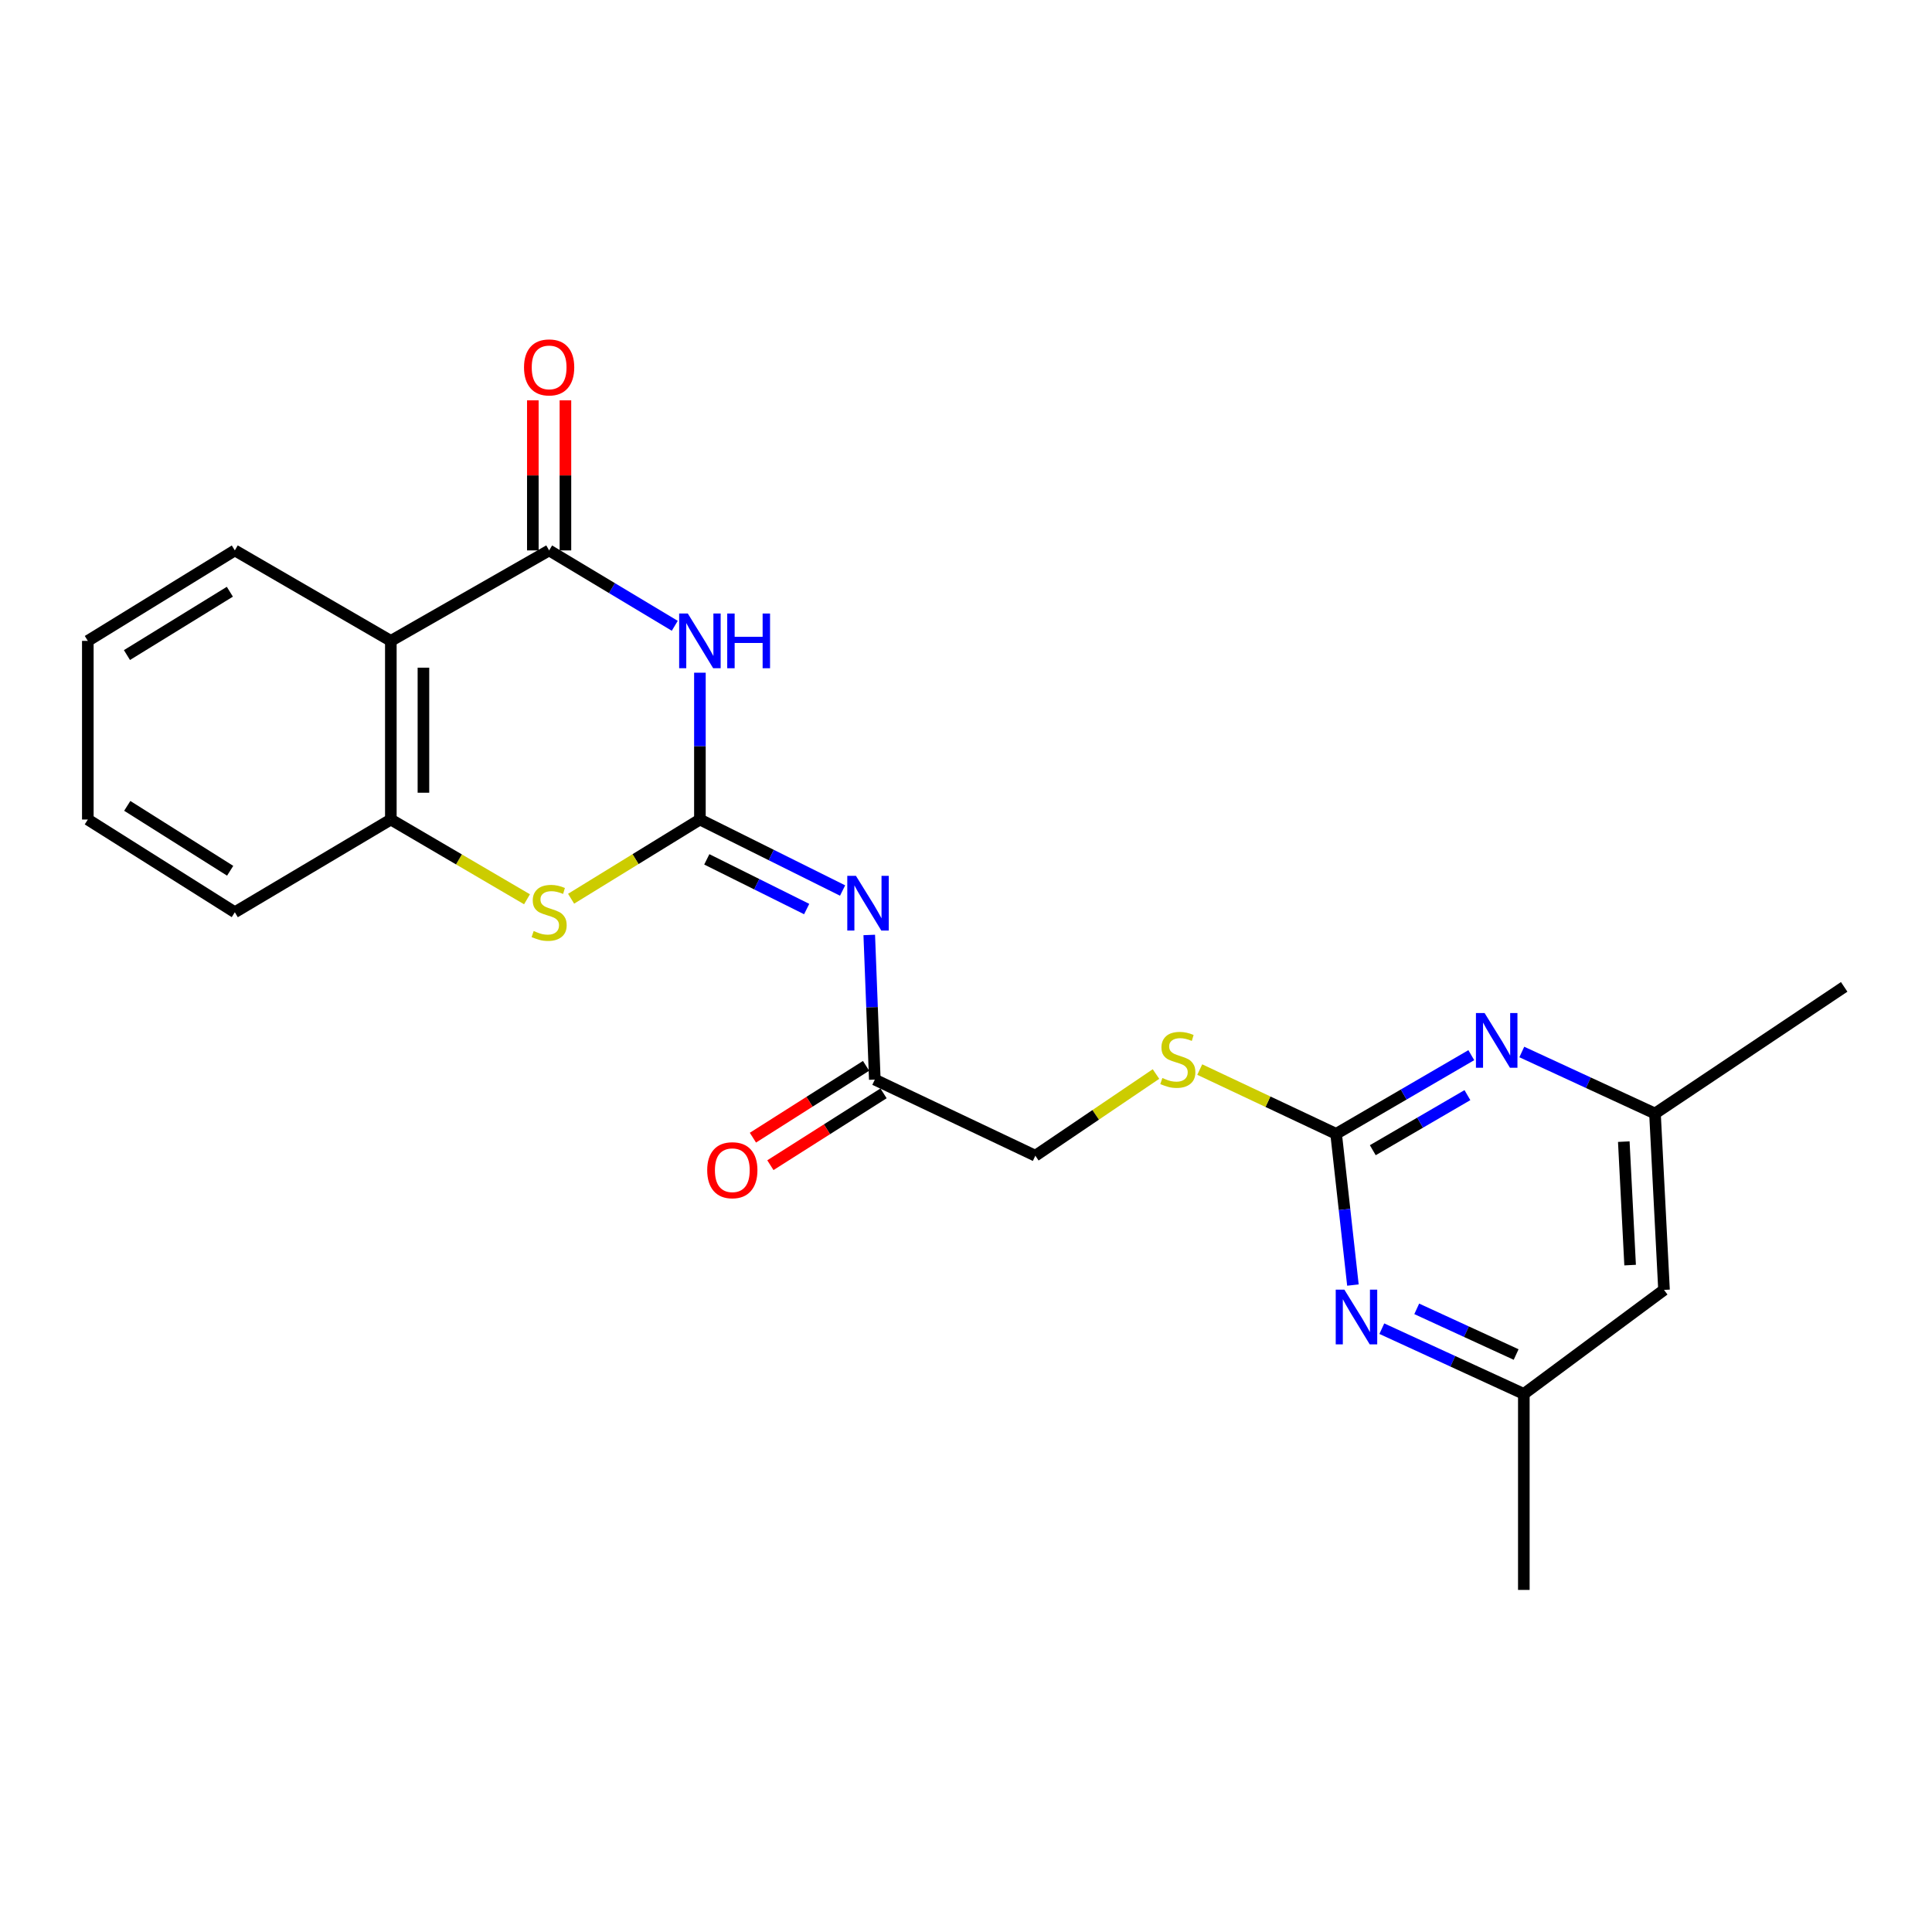 <?xml version='1.0' encoding='iso-8859-1'?>
<svg version='1.1' baseProfile='full'
              xmlns='http://www.w3.org/2000/svg'
                      xmlns:rdkit='http://www.rdkit.org/xml'
                      xmlns:xlink='http://www.w3.org/1999/xlink'
                  xml:space='preserve'
width='1000px' height='1000px' viewBox='0 0 1000 1000'>
<!-- END OF HEADER -->
<rect style='opacity:1.0;fill:#FFFFFF;stroke:none' width='1000' height='1000' x='0' y='0'> </rect>
<path class='bond-0' d='M 362.273,424.184 L 362.273,386.187' style='fill:none;fill-rule:evenodd;stroke:#000000;stroke-width:6px;stroke-linecap:butt;stroke-linejoin:miter;stroke-opacity:1' />
<path class='bond-0' d='M 362.273,386.187 L 362.273,348.191' style='fill:none;fill-rule:evenodd;stroke:#0000FF;stroke-width:6px;stroke-linecap:butt;stroke-linejoin:miter;stroke-opacity:1' />
<path class='bond-2' d='M 362.273,424.184 L 399.198,442.559' style='fill:none;fill-rule:evenodd;stroke:#000000;stroke-width:6px;stroke-linecap:butt;stroke-linejoin:miter;stroke-opacity:1' />
<path class='bond-2' d='M 399.198,442.559 L 436.123,460.934' style='fill:none;fill-rule:evenodd;stroke:#0000FF;stroke-width:6px;stroke-linecap:butt;stroke-linejoin:miter;stroke-opacity:1' />
<path class='bond-2' d='M 365.835,444.798 L 391.683,457.66' style='fill:none;fill-rule:evenodd;stroke:#000000;stroke-width:6px;stroke-linecap:butt;stroke-linejoin:miter;stroke-opacity:1' />
<path class='bond-2' d='M 391.683,457.66 L 417.53,470.523' style='fill:none;fill-rule:evenodd;stroke:#0000FF;stroke-width:6px;stroke-linecap:butt;stroke-linejoin:miter;stroke-opacity:1' />
<path class='bond-3' d='M 362.273,424.184 L 328.937,444.683' style='fill:none;fill-rule:evenodd;stroke:#000000;stroke-width:6px;stroke-linecap:butt;stroke-linejoin:miter;stroke-opacity:1' />
<path class='bond-3' d='M 328.937,444.683 L 295.601,465.182' style='fill:none;fill-rule:evenodd;stroke:#CCCC00;stroke-width:6px;stroke-linecap:butt;stroke-linejoin:miter;stroke-opacity:1' />
<path class='bond-1' d='M 349.258,323.91 L 316.744,304.401' style='fill:none;fill-rule:evenodd;stroke:#0000FF;stroke-width:6px;stroke-linecap:butt;stroke-linejoin:miter;stroke-opacity:1' />
<path class='bond-1' d='M 316.744,304.401 L 284.23,284.892' style='fill:none;fill-rule:evenodd;stroke:#000000;stroke-width:6px;stroke-linecap:butt;stroke-linejoin:miter;stroke-opacity:1' />
<path class='bond-11' d='M 292.664,284.892 L 292.664,246.053' style='fill:none;fill-rule:evenodd;stroke:#000000;stroke-width:6px;stroke-linecap:butt;stroke-linejoin:miter;stroke-opacity:1' />
<path class='bond-11' d='M 292.664,246.053 L 292.664,207.215' style='fill:none;fill-rule:evenodd;stroke:#FF0000;stroke-width:6px;stroke-linecap:butt;stroke-linejoin:miter;stroke-opacity:1' />
<path class='bond-11' d='M 275.796,284.892 L 275.796,246.053' style='fill:none;fill-rule:evenodd;stroke:#000000;stroke-width:6px;stroke-linecap:butt;stroke-linejoin:miter;stroke-opacity:1' />
<path class='bond-11' d='M 275.796,246.053 L 275.796,207.215' style='fill:none;fill-rule:evenodd;stroke:#FF0000;stroke-width:6px;stroke-linecap:butt;stroke-linejoin:miter;stroke-opacity:1' />
<path class='bond-23' d='M 284.23,284.892 L 202.299,331.719' style='fill:none;fill-rule:evenodd;stroke:#000000;stroke-width:6px;stroke-linecap:butt;stroke-linejoin:miter;stroke-opacity:1' />
<path class='bond-9' d='M 449.924,483.932 L 451.361,521.366' style='fill:none;fill-rule:evenodd;stroke:#0000FF;stroke-width:6px;stroke-linecap:butt;stroke-linejoin:miter;stroke-opacity:1' />
<path class='bond-9' d='M 451.361,521.366 L 452.798,558.8' style='fill:none;fill-rule:evenodd;stroke:#000000;stroke-width:6px;stroke-linecap:butt;stroke-linejoin:miter;stroke-opacity:1' />
<path class='bond-6' d='M 272.777,465.465 L 237.538,444.824' style='fill:none;fill-rule:evenodd;stroke:#CCCC00;stroke-width:6px;stroke-linecap:butt;stroke-linejoin:miter;stroke-opacity:1' />
<path class='bond-6' d='M 237.538,444.824 L 202.299,424.184' style='fill:none;fill-rule:evenodd;stroke:#000000;stroke-width:6px;stroke-linecap:butt;stroke-linejoin:miter;stroke-opacity:1' />
<path class='bond-4' d='M 202.299,331.719 L 202.299,424.184' style='fill:none;fill-rule:evenodd;stroke:#000000;stroke-width:6px;stroke-linecap:butt;stroke-linejoin:miter;stroke-opacity:1' />
<path class='bond-4' d='M 219.167,345.589 L 219.167,410.314' style='fill:none;fill-rule:evenodd;stroke:#000000;stroke-width:6px;stroke-linecap:butt;stroke-linejoin:miter;stroke-opacity:1' />
<path class='bond-17' d='M 202.299,331.719 L 121.548,284.892' style='fill:none;fill-rule:evenodd;stroke:#000000;stroke-width:6px;stroke-linecap:butt;stroke-linejoin:miter;stroke-opacity:1' />
<path class='bond-5' d='M 691.574,586.876 L 656.28,570.24' style='fill:none;fill-rule:evenodd;stroke:#000000;stroke-width:6px;stroke-linecap:butt;stroke-linejoin:miter;stroke-opacity:1' />
<path class='bond-5' d='M 656.28,570.24 L 620.986,553.605' style='fill:none;fill-rule:evenodd;stroke:#CCCC00;stroke-width:6px;stroke-linecap:butt;stroke-linejoin:miter;stroke-opacity:1' />
<path class='bond-7' d='M 691.574,586.876 L 726.558,566.514' style='fill:none;fill-rule:evenodd;stroke:#000000;stroke-width:6px;stroke-linecap:butt;stroke-linejoin:miter;stroke-opacity:1' />
<path class='bond-7' d='M 726.558,566.514 L 761.542,546.152' style='fill:none;fill-rule:evenodd;stroke:#0000FF;stroke-width:6px;stroke-linecap:butt;stroke-linejoin:miter;stroke-opacity:1' />
<path class='bond-7' d='M 710.554,595.346 L 735.043,581.092' style='fill:none;fill-rule:evenodd;stroke:#000000;stroke-width:6px;stroke-linecap:butt;stroke-linejoin:miter;stroke-opacity:1' />
<path class='bond-7' d='M 735.043,581.092 L 759.532,566.839' style='fill:none;fill-rule:evenodd;stroke:#0000FF;stroke-width:6px;stroke-linecap:butt;stroke-linejoin:miter;stroke-opacity:1' />
<path class='bond-8' d='M 691.574,586.876 L 695.921,626.012' style='fill:none;fill-rule:evenodd;stroke:#000000;stroke-width:6px;stroke-linecap:butt;stroke-linejoin:miter;stroke-opacity:1' />
<path class='bond-8' d='M 695.921,626.012 L 700.269,665.148' style='fill:none;fill-rule:evenodd;stroke:#0000FF;stroke-width:6px;stroke-linecap:butt;stroke-linejoin:miter;stroke-opacity:1' />
<path class='bond-18' d='M 202.299,424.184 L 121.548,472.173' style='fill:none;fill-rule:evenodd;stroke:#000000;stroke-width:6px;stroke-linecap:butt;stroke-linejoin:miter;stroke-opacity:1' />
<path class='bond-12' d='M 787.682,544.506 L 822.15,560.429' style='fill:none;fill-rule:evenodd;stroke:#0000FF;stroke-width:6px;stroke-linecap:butt;stroke-linejoin:miter;stroke-opacity:1' />
<path class='bond-12' d='M 822.15,560.429 L 856.617,576.352' style='fill:none;fill-rule:evenodd;stroke:#000000;stroke-width:6px;stroke-linecap:butt;stroke-linejoin:miter;stroke-opacity:1' />
<path class='bond-13' d='M 715.23,687.722 L 751.982,704.607' style='fill:none;fill-rule:evenodd;stroke:#0000FF;stroke-width:6px;stroke-linecap:butt;stroke-linejoin:miter;stroke-opacity:1' />
<path class='bond-13' d='M 751.982,704.607 L 788.733,721.492' style='fill:none;fill-rule:evenodd;stroke:#000000;stroke-width:6px;stroke-linecap:butt;stroke-linejoin:miter;stroke-opacity:1' />
<path class='bond-13' d='M 733.297,677.46 L 759.024,689.279' style='fill:none;fill-rule:evenodd;stroke:#0000FF;stroke-width:6px;stroke-linecap:butt;stroke-linejoin:miter;stroke-opacity:1' />
<path class='bond-13' d='M 759.024,689.279 L 784.75,701.098' style='fill:none;fill-rule:evenodd;stroke:#000000;stroke-width:6px;stroke-linecap:butt;stroke-linejoin:miter;stroke-opacity:1' />
<path class='bond-15' d='M 448.278,551.679 L 418.994,570.269' style='fill:none;fill-rule:evenodd;stroke:#000000;stroke-width:6px;stroke-linecap:butt;stroke-linejoin:miter;stroke-opacity:1' />
<path class='bond-15' d='M 418.994,570.269 L 389.711,588.858' style='fill:none;fill-rule:evenodd;stroke:#FF0000;stroke-width:6px;stroke-linecap:butt;stroke-linejoin:miter;stroke-opacity:1' />
<path class='bond-15' d='M 457.318,565.92 L 428.035,584.51' style='fill:none;fill-rule:evenodd;stroke:#000000;stroke-width:6px;stroke-linecap:butt;stroke-linejoin:miter;stroke-opacity:1' />
<path class='bond-15' d='M 428.035,584.51 L 398.751,603.099' style='fill:none;fill-rule:evenodd;stroke:#FF0000;stroke-width:6px;stroke-linecap:butt;stroke-linejoin:miter;stroke-opacity:1' />
<path class='bond-16' d='M 452.798,558.8 L 535.891,598.196' style='fill:none;fill-rule:evenodd;stroke:#000000;stroke-width:6px;stroke-linecap:butt;stroke-linejoin:miter;stroke-opacity:1' />
<path class='bond-10' d='M 598.335,555.913 L 567.113,577.055' style='fill:none;fill-rule:evenodd;stroke:#CCCC00;stroke-width:6px;stroke-linecap:butt;stroke-linejoin:miter;stroke-opacity:1' />
<path class='bond-10' d='M 567.113,577.055 L 535.891,598.196' style='fill:none;fill-rule:evenodd;stroke:#000000;stroke-width:6px;stroke-linecap:butt;stroke-linejoin:miter;stroke-opacity:1' />
<path class='bond-20' d='M 856.617,576.352 L 954.545,510.81' style='fill:none;fill-rule:evenodd;stroke:#000000;stroke-width:6px;stroke-linecap:butt;stroke-linejoin:miter;stroke-opacity:1' />
<path class='bond-25' d='M 856.617,576.352 L 861.294,667.645' style='fill:none;fill-rule:evenodd;stroke:#000000;stroke-width:6px;stroke-linecap:butt;stroke-linejoin:miter;stroke-opacity:1' />
<path class='bond-25' d='M 840.473,590.909 L 843.746,654.814' style='fill:none;fill-rule:evenodd;stroke:#000000;stroke-width:6px;stroke-linecap:butt;stroke-linejoin:miter;stroke-opacity:1' />
<path class='bond-14' d='M 788.733,721.492 L 861.294,667.645' style='fill:none;fill-rule:evenodd;stroke:#000000;stroke-width:6px;stroke-linecap:butt;stroke-linejoin:miter;stroke-opacity:1' />
<path class='bond-19' d='M 788.733,721.492 L 788.733,822.934' style='fill:none;fill-rule:evenodd;stroke:#000000;stroke-width:6px;stroke-linecap:butt;stroke-linejoin:miter;stroke-opacity:1' />
<path class='bond-24' d='M 121.548,284.892 L 45.455,331.719' style='fill:none;fill-rule:evenodd;stroke:#000000;stroke-width:6px;stroke-linecap:butt;stroke-linejoin:miter;stroke-opacity:1' />
<path class='bond-24' d='M 118.974,306.282 L 65.709,339.061' style='fill:none;fill-rule:evenodd;stroke:#000000;stroke-width:6px;stroke-linecap:butt;stroke-linejoin:miter;stroke-opacity:1' />
<path class='bond-22' d='M 121.548,472.173 L 45.455,424.184' style='fill:none;fill-rule:evenodd;stroke:#000000;stroke-width:6px;stroke-linecap:butt;stroke-linejoin:miter;stroke-opacity:1' />
<path class='bond-22' d='M 119.132,450.707 L 65.867,417.115' style='fill:none;fill-rule:evenodd;stroke:#000000;stroke-width:6px;stroke-linecap:butt;stroke-linejoin:miter;stroke-opacity:1' />
<path class='bond-21' d='M 45.455,331.719 L 45.455,424.184' style='fill:none;fill-rule:evenodd;stroke:#000000;stroke-width:6px;stroke-linecap:butt;stroke-linejoin:miter;stroke-opacity:1' />
<path  class='atom-1' d='M 356.013 317.559
L 365.293 332.559
Q 366.213 334.039, 367.693 336.719
Q 369.173 339.399, 369.253 339.559
L 369.253 317.559
L 373.013 317.559
L 373.013 345.879
L 369.133 345.879
L 359.173 329.479
Q 358.013 327.559, 356.773 325.359
Q 355.573 323.159, 355.213 322.479
L 355.213 345.879
L 351.533 345.879
L 351.533 317.559
L 356.013 317.559
' fill='#0000FF'/>
<path  class='atom-1' d='M 376.413 317.559
L 380.253 317.559
L 380.253 329.599
L 394.733 329.599
L 394.733 317.559
L 398.573 317.559
L 398.573 345.879
L 394.733 345.879
L 394.733 332.799
L 380.253 332.799
L 380.253 345.879
L 376.413 345.879
L 376.413 317.559
' fill='#0000FF'/>
<path  class='atom-3' d='M 443.033 453.328
L 452.313 468.328
Q 453.233 469.808, 454.713 472.488
Q 456.193 475.168, 456.273 475.328
L 456.273 453.328
L 460.033 453.328
L 460.033 481.648
L 456.153 481.648
L 446.193 465.248
Q 445.033 463.328, 443.793 461.128
Q 442.593 458.928, 442.233 458.248
L 442.233 481.648
L 438.553 481.648
L 438.553 453.328
L 443.033 453.328
' fill='#0000FF'/>
<path  class='atom-4' d='M 276.23 481.893
Q 276.55 482.013, 277.87 482.573
Q 279.19 483.133, 280.63 483.493
Q 282.11 483.813, 283.55 483.813
Q 286.23 483.813, 287.79 482.533
Q 289.35 481.213, 289.35 478.933
Q 289.35 477.373, 288.55 476.413
Q 287.79 475.453, 286.59 474.933
Q 285.39 474.413, 283.39 473.813
Q 280.87 473.053, 279.35 472.333
Q 277.87 471.613, 276.79 470.093
Q 275.75 468.573, 275.75 466.013
Q 275.75 462.453, 278.15 460.253
Q 280.59 458.053, 285.39 458.053
Q 288.67 458.053, 292.39 459.613
L 291.47 462.693
Q 288.07 461.293, 285.51 461.293
Q 282.75 461.293, 281.23 462.453
Q 279.71 463.573, 279.75 465.533
Q 279.75 467.053, 280.51 467.973
Q 281.31 468.893, 282.43 469.413
Q 283.59 469.933, 285.51 470.533
Q 288.07 471.333, 289.59 472.133
Q 291.11 472.933, 292.19 474.573
Q 293.31 476.173, 293.31 478.933
Q 293.31 482.853, 290.67 484.973
Q 288.07 487.053, 283.71 487.053
Q 281.19 487.053, 279.27 486.493
Q 277.39 485.973, 275.15 485.053
L 276.23 481.893
' fill='#CCCC00'/>
<path  class='atom-8' d='M 768.426 524.342
L 777.706 539.342
Q 778.626 540.822, 780.106 543.502
Q 781.586 546.182, 781.666 546.342
L 781.666 524.342
L 785.426 524.342
L 785.426 552.662
L 781.546 552.662
L 771.586 536.262
Q 770.426 534.342, 769.186 532.142
Q 767.986 529.942, 767.626 529.262
L 767.626 552.662
L 763.946 552.662
L 763.946 524.342
L 768.426 524.342
' fill='#0000FF'/>
<path  class='atom-9' d='M 695.847 667.533
L 705.127 682.533
Q 706.047 684.013, 707.527 686.693
Q 709.007 689.373, 709.087 689.533
L 709.087 667.533
L 712.847 667.533
L 712.847 695.853
L 708.967 695.853
L 699.007 679.453
Q 697.847 677.533, 696.607 675.333
Q 695.407 673.133, 695.047 672.453
L 695.047 695.853
L 691.367 695.853
L 691.367 667.533
L 695.847 667.533
' fill='#0000FF'/>
<path  class='atom-11' d='M 601.642 557.977
Q 601.962 558.097, 603.282 558.657
Q 604.602 559.217, 606.042 559.577
Q 607.522 559.897, 608.962 559.897
Q 611.642 559.897, 613.202 558.617
Q 614.762 557.297, 614.762 555.017
Q 614.762 553.457, 613.962 552.497
Q 613.202 551.537, 612.002 551.017
Q 610.802 550.497, 608.802 549.897
Q 606.282 549.137, 604.762 548.417
Q 603.282 547.697, 602.202 546.177
Q 601.162 544.657, 601.162 542.097
Q 601.162 538.537, 603.562 536.337
Q 606.002 534.137, 610.802 534.137
Q 614.082 534.137, 617.802 535.697
L 616.882 538.777
Q 613.482 537.377, 610.922 537.377
Q 608.162 537.377, 606.642 538.537
Q 605.122 539.657, 605.162 541.617
Q 605.162 543.137, 605.922 544.057
Q 606.722 544.977, 607.842 545.497
Q 609.002 546.017, 610.922 546.617
Q 613.482 547.417, 615.002 548.217
Q 616.522 549.017, 617.602 550.657
Q 618.722 552.257, 618.722 555.017
Q 618.722 558.937, 616.082 561.057
Q 613.482 563.137, 609.122 563.137
Q 606.602 563.137, 604.682 562.577
Q 602.802 562.057, 600.562 561.137
L 601.642 557.977
' fill='#CCCC00'/>
<path  class='atom-12' d='M 271.23 190.164
Q 271.23 183.364, 274.59 179.564
Q 277.95 175.764, 284.23 175.764
Q 290.51 175.764, 293.87 179.564
Q 297.23 183.364, 297.23 190.164
Q 297.23 197.044, 293.83 200.964
Q 290.43 204.844, 284.23 204.844
Q 277.99 204.844, 274.59 200.964
Q 271.23 197.084, 271.23 190.164
M 284.23 201.644
Q 288.55 201.644, 290.87 198.764
Q 293.23 195.844, 293.23 190.164
Q 293.23 184.604, 290.87 181.804
Q 288.55 178.964, 284.23 178.964
Q 279.91 178.964, 277.55 181.764
Q 275.23 184.564, 275.23 190.164
Q 275.23 195.884, 277.55 198.764
Q 279.91 201.644, 284.23 201.644
' fill='#FF0000'/>
<path  class='atom-16' d='M 366.047 605.698
Q 366.047 598.898, 369.407 595.098
Q 372.767 591.298, 379.047 591.298
Q 385.327 591.298, 388.687 595.098
Q 392.047 598.898, 392.047 605.698
Q 392.047 612.578, 388.647 616.498
Q 385.247 620.378, 379.047 620.378
Q 372.807 620.378, 369.407 616.498
Q 366.047 612.618, 366.047 605.698
M 379.047 617.178
Q 383.367 617.178, 385.687 614.298
Q 388.047 611.378, 388.047 605.698
Q 388.047 600.138, 385.687 597.338
Q 383.367 594.498, 379.047 594.498
Q 374.727 594.498, 372.367 597.298
Q 370.047 600.098, 370.047 605.698
Q 370.047 611.418, 372.367 614.298
Q 374.727 617.178, 379.047 617.178
' fill='#FF0000'/>
</svg>
